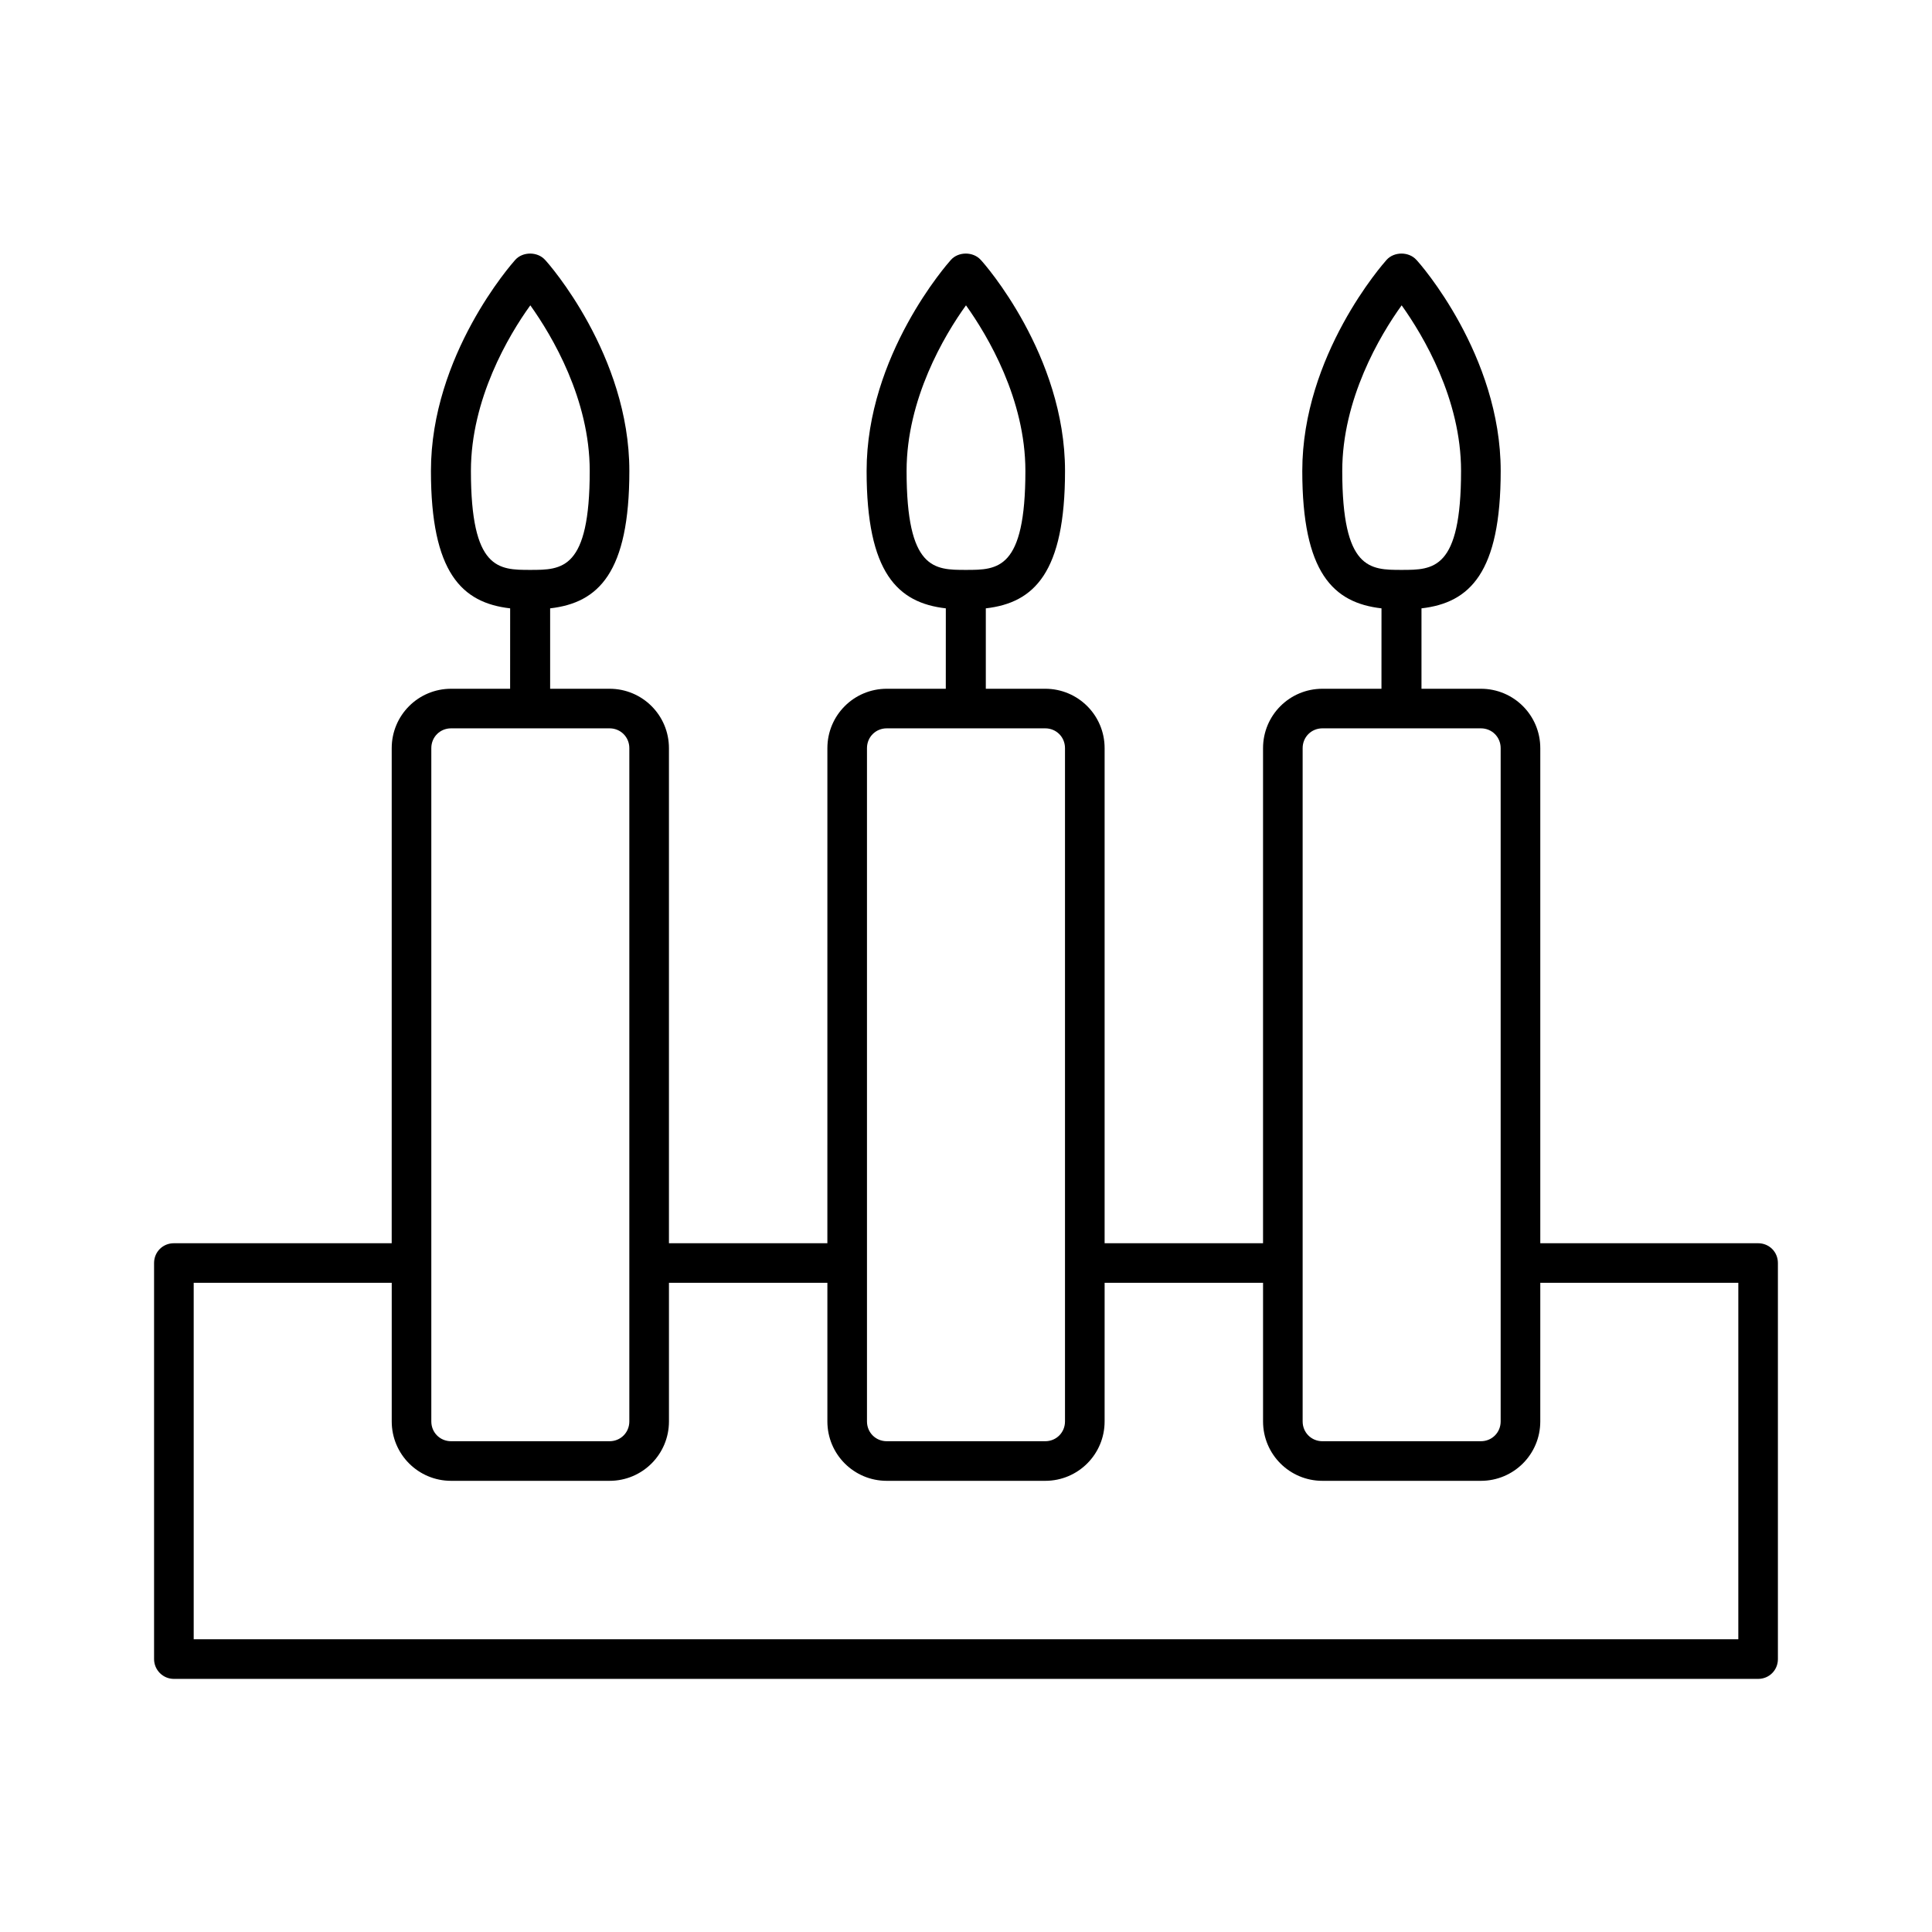 <?xml version="1.0" encoding="UTF-8"?>
<!-- Uploaded to: ICON Repo, www.svgrepo.com, Generator: ICON Repo Mixer Tools -->
<svg fill="#000000" width="800px" height="800px" version="1.1" viewBox="144 144 512 512" xmlns="http://www.w3.org/2000/svg">
 <path d="m609.92 473.47h-57.727v-131.2c0-8.711-7.031-15.742-15.742-15.742h-15.742v-21.309c12.805-1.469 20.992-9.445 20.992-36.422 0-30.648-21.41-55-22.355-55.945-1.996-2.203-5.879-2.203-7.871 0-0.945 1.051-22.355 25.297-22.355 55.945 0 26.977 8.188 34.953 20.992 36.422l-0.008 21.309h-15.641c-8.711 0-15.742 7.031-15.742 15.742v131.2h-41.984v-131.2c0-8.711-7.031-15.742-15.742-15.742h-15.742v-21.309c12.805-1.469 20.992-9.445 20.992-36.422 0-30.648-21.41-55-22.355-55.945-1.996-2.203-5.879-2.203-7.871 0-0.945 1.051-22.355 25.297-22.355 55.945 0 26.977 8.188 34.953 20.992 36.422l-0.008 21.309h-15.637c-8.711 0-15.742 7.031-15.742 15.742l-0.004 131.2h-41.984v-131.2c0-8.711-7.031-15.742-15.742-15.742h-15.742v-21.309c12.805-1.469 20.992-9.445 20.992-36.422 0-30.648-21.41-55-22.355-55.945-1.996-2.203-5.879-2.203-7.871 0-0.945 1.051-22.355 25.297-22.355 55.945 0 26.977 8.188 34.953 20.992 36.422l-0.008 21.309h-15.637c-8.711 0-15.742 7.031-15.742 15.742l-0.004 131.2h-57.727c-2.938 0-5.246 2.309-5.246 5.246v104.96c-0.004 2.832 2.309 5.246 5.246 5.246h419.84c2.938 0 5.246-2.309 5.246-5.246v-104.96c0.004-2.938-2.305-5.246-5.246-5.246zm-110.21-204.68c0-18.996 9.973-35.895 15.742-43.875 5.773 8.082 15.742 24.875 15.742 43.875 0 26.238-7.348 26.238-15.742 26.238-8.395 0.004-15.742 0.004-15.742-26.238zm-10.496 73.473c0-2.938 2.309-5.246 5.246-5.246h41.984c2.938 0 5.246 2.309 5.246 5.246v178.43c0 2.938-2.309 5.246-5.246 5.246h-41.984c-2.938 0-5.246-2.309-5.246-5.246zm-104.96-73.473c0-18.996 9.973-35.895 15.742-43.875 5.773 8.082 15.742 24.875 15.742 43.875 0 26.238-7.348 26.238-15.742 26.238-8.395 0.004-15.742 0.004-15.742-26.238zm-10.496 73.473c0-2.938 2.309-5.246 5.246-5.246h41.984c2.938 0 5.246 2.309 5.246 5.246v178.43c0 2.938-2.309 5.246-5.246 5.246h-41.984c-2.938 0-5.246-2.309-5.246-5.246zm-104.96-73.473c0-18.996 9.973-35.895 15.742-43.875 5.773 8.082 15.742 24.875 15.742 43.875 0 26.238-7.348 26.238-15.742 26.238-8.395 0.004-15.742 0.004-15.742-26.238zm-10.496 73.473c0-2.938 2.309-5.246 5.246-5.246h41.984c2.938 0 5.246 2.309 5.246 5.246v178.43c0 2.938-2.309 5.246-5.246 5.246h-41.984c-2.938 0-5.246-2.309-5.246-5.246zm346.37 236.16h-409.34v-94.465h52.48v36.734c0 8.711 7.031 15.742 15.742 15.742h41.984c8.711 0 15.742-7.031 15.742-15.742v-36.734h41.984v36.734c0 8.711 7.031 15.742 15.742 15.742h41.984c8.711 0 15.742-7.031 15.742-15.742l0.004-36.734h41.984v36.734c0 8.711 7.031 15.742 15.742 15.742h41.984c8.711 0 15.742-7.031 15.742-15.742l0.004-36.734h52.48z"/>
</svg>